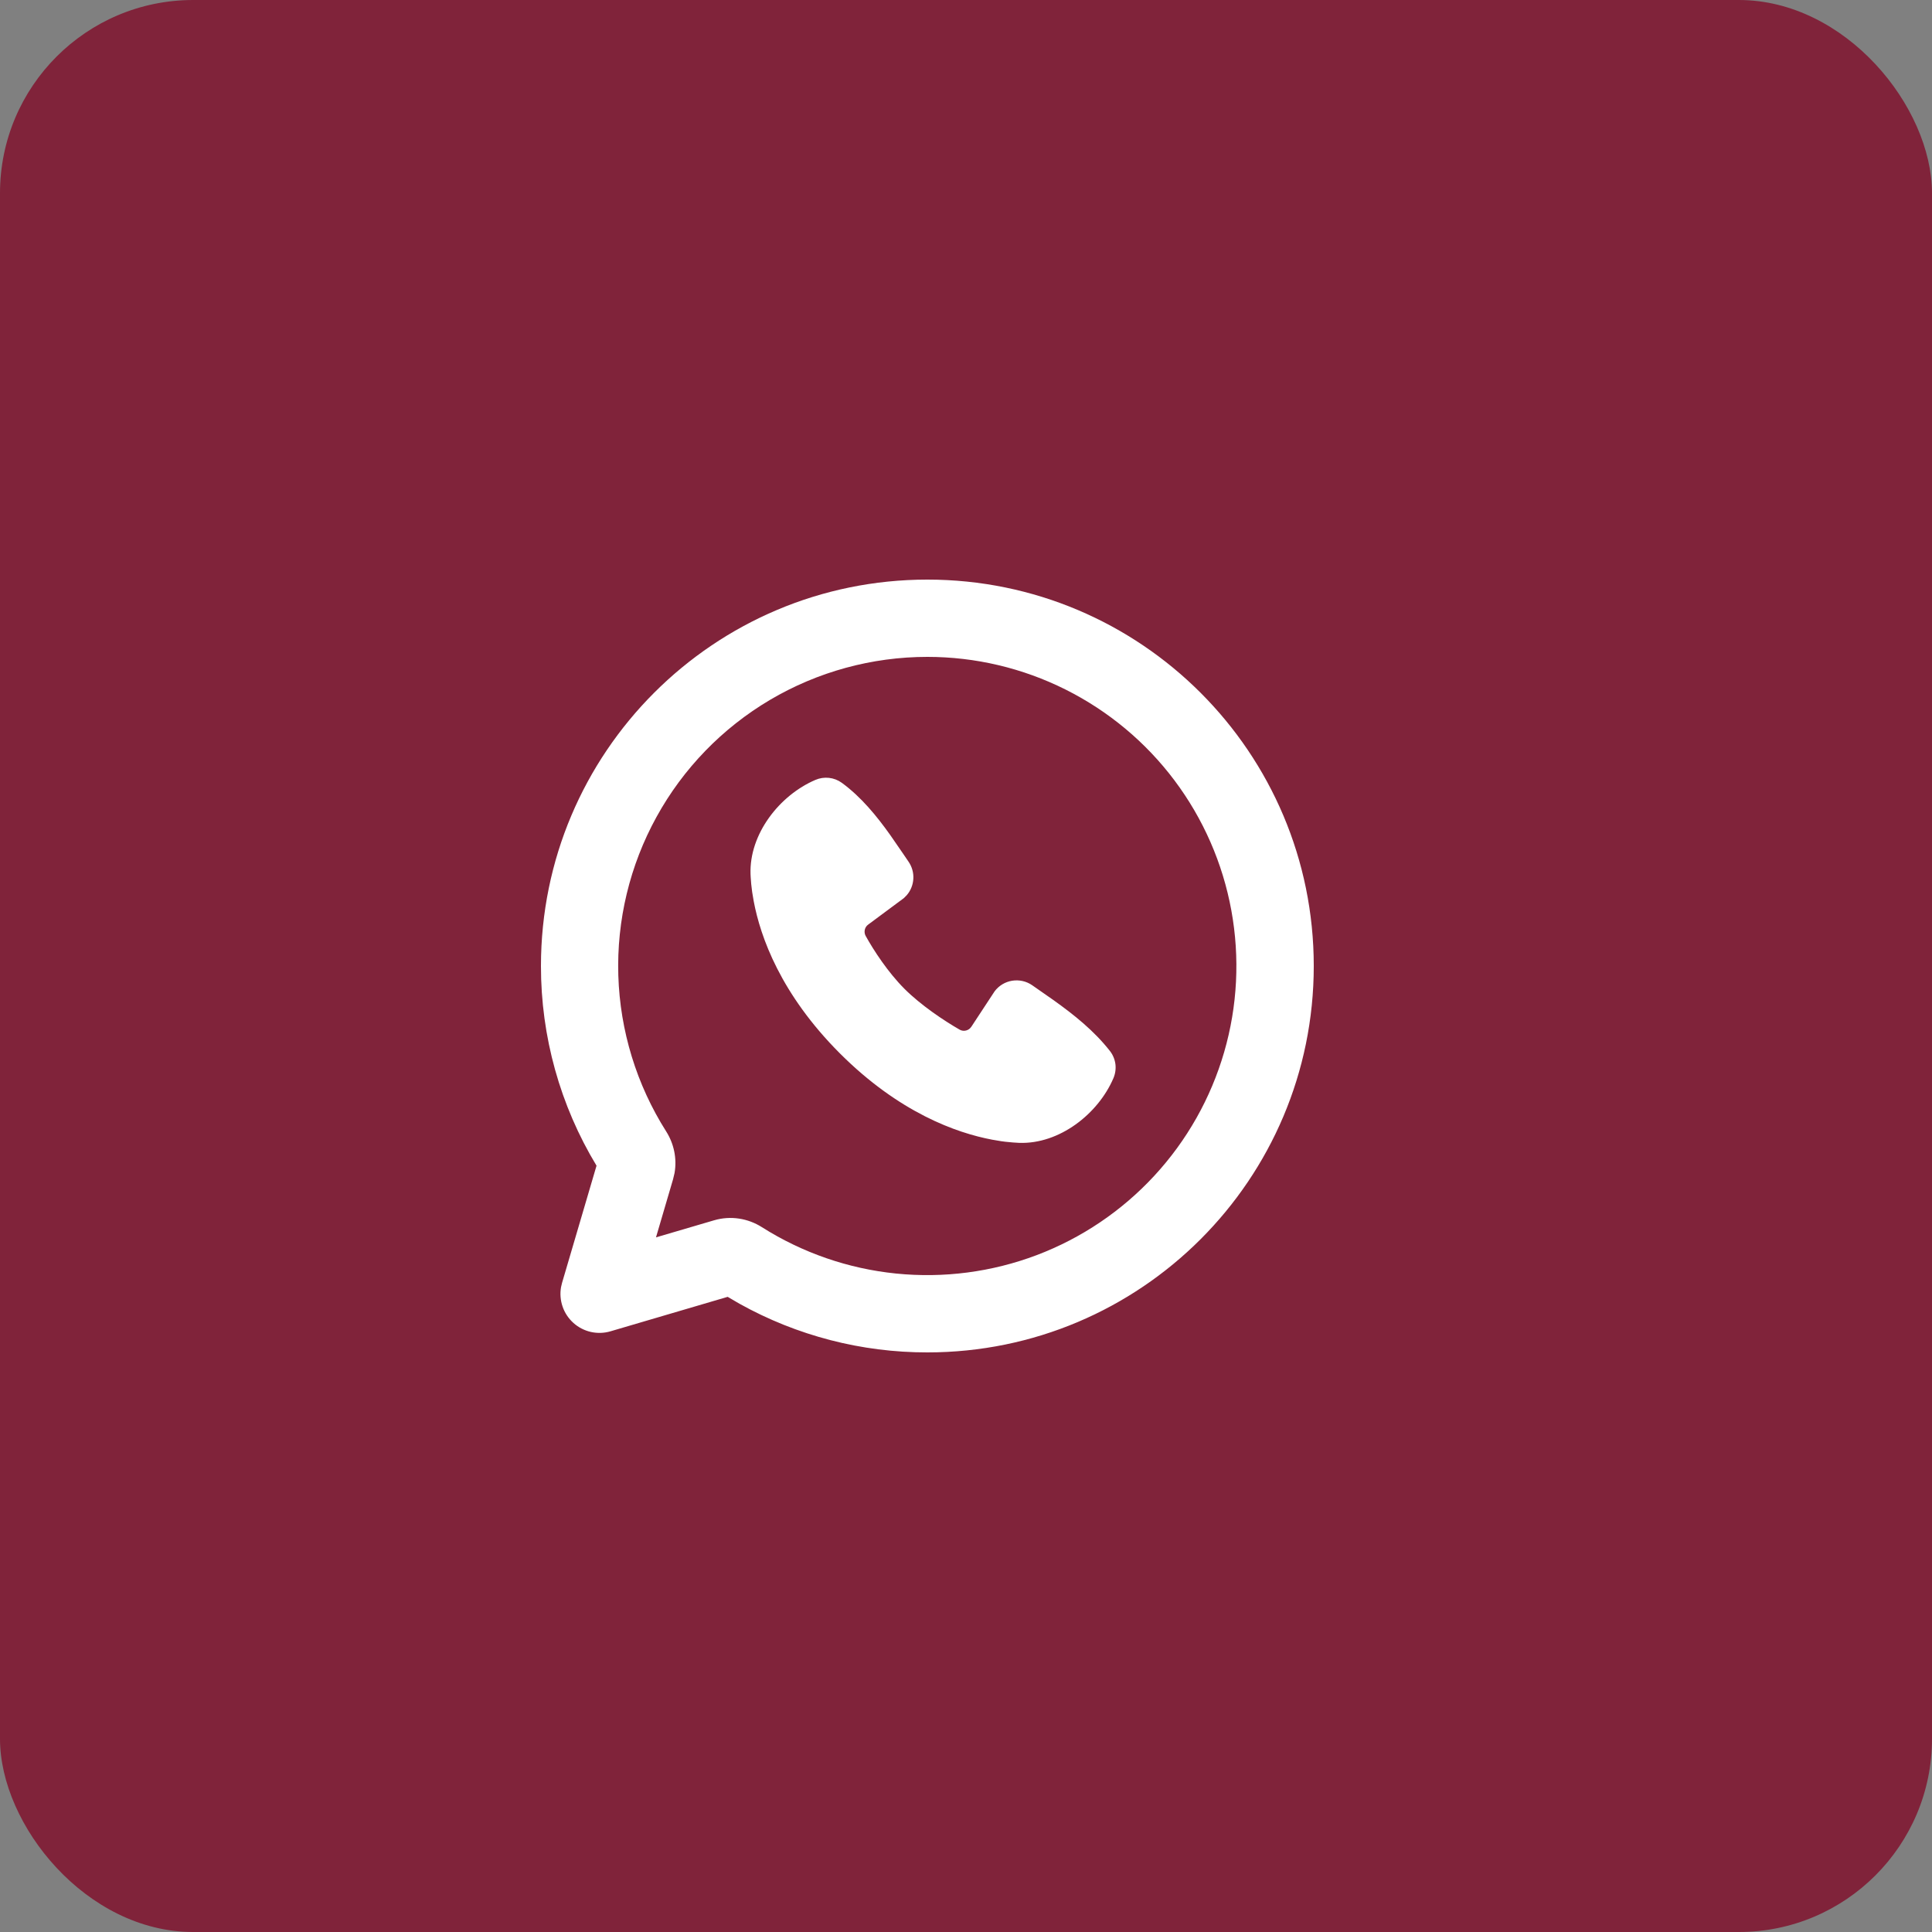 <?xml version="1.0" encoding="UTF-8"?> <svg xmlns="http://www.w3.org/2000/svg" width="50" height="50" viewBox="0 0 50 50" fill="none"><rect x="0" y="0" width="50" height="50" fill="#808080" stroke="none"/><rect width="50" height="50" rx="5" fill="#80233A"></rect><g clip-path="url(#clip0_1_138)"><path d="M24 15C29.523 15 34 19.477 34 25C34 30.523 29.523 35 24 35C22.298 35.002 20.624 34.569 19.137 33.74L18.832 33.562L15.8 34.454C15.635 34.503 15.46 34.508 15.293 34.471C15.125 34.433 14.969 34.353 14.841 34.238C14.713 34.123 14.616 33.978 14.56 33.815C14.504 33.653 14.49 33.478 14.52 33.309L14.546 33.2L15.438 30.168C14.495 28.609 13.998 26.822 14 25C14 19.477 18.477 15 24 15ZM24 17C22.568 17 21.162 17.384 19.928 18.113C18.695 18.842 17.68 19.888 16.99 21.143C16.299 22.398 15.958 23.815 16.002 25.247C16.047 26.678 16.474 28.072 17.241 29.282C17.439 29.594 17.524 29.978 17.457 30.359L17.418 30.522L16.977 32.023L18.478 31.582C18.911 31.454 19.361 31.532 19.718 31.759C20.766 32.423 21.955 32.834 23.189 32.959C24.424 33.084 25.67 32.921 26.831 32.482C27.991 32.042 29.033 31.339 29.875 30.427C30.717 29.516 31.335 28.421 31.681 27.229C32.027 26.037 32.09 24.782 31.867 23.561C31.644 22.34 31.14 21.189 30.395 20.196C29.65 19.204 28.684 18.399 27.574 17.844C26.465 17.289 25.241 17 24 17ZM21.102 20.184C21.213 20.136 21.334 20.118 21.454 20.131C21.574 20.144 21.688 20.188 21.786 20.259C22.29 20.627 22.69 21.121 23.034 21.603L23.361 22.077L23.514 22.302C23.602 22.431 23.646 22.586 23.637 22.742C23.629 22.898 23.57 23.047 23.468 23.166L23.393 23.242L22.469 23.928C22.424 23.96 22.393 24.007 22.381 24.061C22.369 24.114 22.376 24.171 22.402 24.219C22.612 24.599 22.983 25.166 23.409 25.592C23.836 26.018 24.429 26.414 24.835 26.647C24.923 26.697 25.029 26.681 25.101 26.616L25.139 26.571L25.74 25.656C25.85 25.509 26.013 25.41 26.195 25.381C26.376 25.352 26.562 25.393 26.713 25.498L27.256 25.877C27.796 26.262 28.315 26.676 28.726 27.201C28.802 27.299 28.851 27.417 28.867 27.54C28.882 27.664 28.864 27.79 28.815 27.904C28.419 28.828 27.416 29.615 26.374 29.577L26.215 29.567L26.024 29.549C25.988 29.545 25.952 29.54 25.916 29.535L25.678 29.495C24.754 29.321 23.273 28.797 21.738 27.263C20.204 25.728 19.68 24.247 19.506 23.323L19.466 23.085L19.441 22.877L19.428 22.702C19.426 22.677 19.425 22.652 19.424 22.627C19.386 21.583 20.177 20.58 21.102 20.184Z" fill="white"></path></g><defs><clipPath id="clip0_1_138"><rect width="24" height="24" fill="white" transform="translate(12 13)"></rect></clipPath></defs></svg> 
